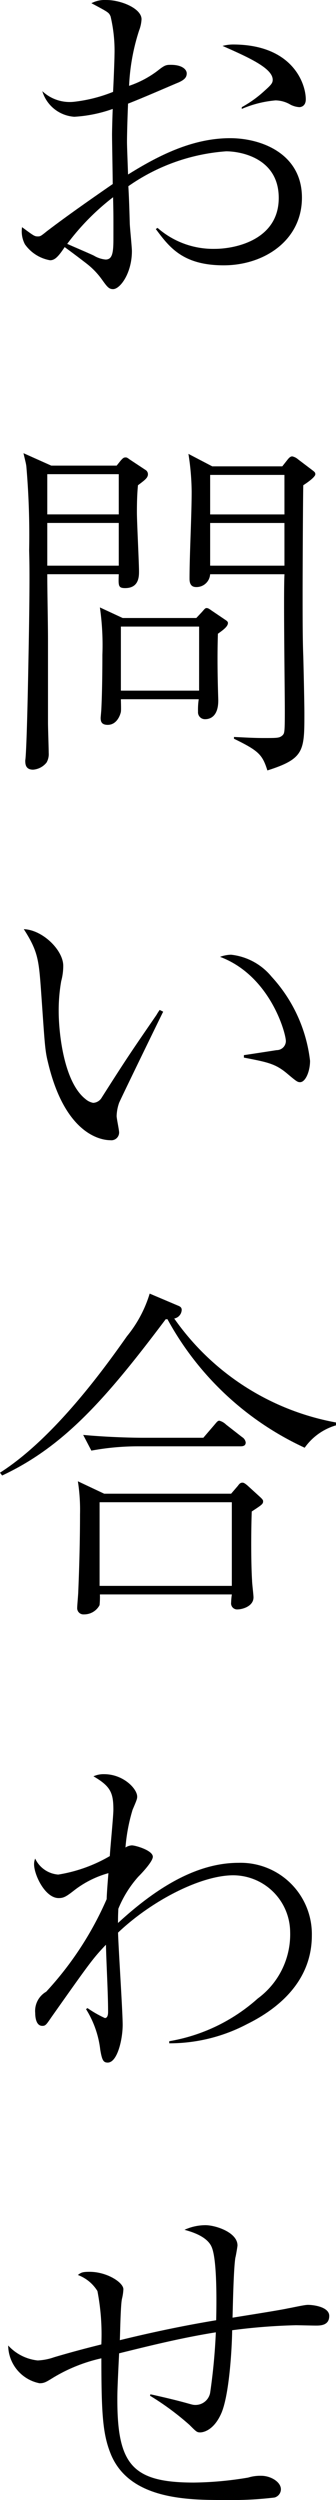 <svg id="Group_304" data-name="Group 304" xmlns="http://www.w3.org/2000/svg" width="27.836" height="206.826" viewBox="0 0 27.836 206.826">
  <path id="Path_115" data-name="Path 115" d="M11.979,19.451a6.976,6.976,0,0,0,4.74,1.736c1.739,0,5.3-.766,5.3-4.212,0-3.3-3.151-3.858-4.359-3.858a16.1,16.1,0,0,0-8.1,2.888c.059,1,.088,2.031.118,3.063,0,.265.177,1.972.177,2.3,0,1.827-.973,3.151-1.562,3.151-.354,0-.5-.206-.943-.823A6.289,6.289,0,0,0,6.2,22.485c-.147-.118-1.032-.8-1.916-1.444-.528.8-.825,1.09-1.206,1.09A3.224,3.224,0,0,1,.99,20.807a2.292,2.292,0,0,1-.236-1.415c1,.737,1.032.766,1.324.766.179,0,.238-.029.71-.413,1.736-1.326,3.858-2.8,5.477-3.92,0-.646-.056-3.5-.056-4.094,0-.265.027-1.412.056-2.12a11.393,11.393,0,0,1-3.181.648A2.973,2.973,0,0,1,2.432,8.139a3.308,3.308,0,0,0,2.594.884A12.322,12.322,0,0,0,8.294,8.2c.029-.472.118-2.621.118-3.033a12.356,12.356,0,0,0-.324-3.21C7.941,1.631,7.941,1.631,6.5.864A2.4,2.4,0,0,1,7.735.6c1.238,0,2.918.707,2.918,1.591a3.017,3.017,0,0,1-.206.941A17.231,17.231,0,0,0,9.621,7.7a8.239,8.239,0,0,0,2.385-1.265c.589-.472.71-.472,1.09-.472.914,0,1.3.383,1.3.707s-.177.53-.707.764c-.236.088-2.856,1.238-4.153,1.739-.059,1.415-.088,2.65-.088,3.154,0,.351.029,1.029.088,2.709,2.591-1.621,5.391-3.006,8.454-3.006,2.621,0,5.951,1.3,5.951,4.919,0,3.534-3.124,5.6-6.481,5.6-3.387,0-4.507-1.5-5.624-3Zm-3.655.059c0-1.179,0-1.326-.029-2.594a19.773,19.773,0,0,0-3.8,3.858c.324.15,1.857.8,2.21.973a2.3,2.3,0,0,0,.97.324c.56,0,.648-.56.648-1.709ZM18.958,9.465a9.568,9.568,0,0,0,1.886-1.356c.56-.5.675-.646.675-.911,0-.943-1.943-1.827-4.153-2.8a3.315,3.315,0,0,1,.855-.118c4.949,0,6.039,3.239,6.039,4.536,0,.619-.472.648-.531.648a1.86,1.86,0,0,1-.737-.206,2.49,2.49,0,0,0-1.238-.354,9.034,9.034,0,0,0-2.8.707Z" transform="translate(1.073 -0.599)"/>
  <path id="Path_116" data-name="Path 116" d="M10.277,18.514c-.061.648-.088,1.3-.088,2.267,0,.766.174,4.153.174,4.86,0,.413,0,1.385-1.147,1.385-.589,0-.56-.206-.53-1.149H2.764c0,1.533.059,3.976.059,5.509v6.8c0,.383.059,2.122.059,2.476a1.394,1.394,0,0,1-.177.793,1.573,1.573,0,0,1-1.117.592c-.648,0-.648-.5-.648-.766,0-.059.115-.147.263-8.277.15-7.69.059-8.542.059-9.161a66.055,66.055,0,0,0-.233-6.894C1,16.716.969,16.628.792,15.864l2.3,1.029h5.42l.354-.442c.147-.147.206-.236.383-.236.088,0,.118,0,.354.177l1.294.855a.417.417,0,0,1,.206.354c0,.295-.233.472-.823.914M8.686,17.6H2.764v3.328H8.686Zm0,4.035H2.764V25.17H8.686ZM16.9,30.8c-.059,1.827-.029,3.623.029,5.45.029,1.562-.855,1.621-1.09,1.621a.572.572,0,0,1-.587-.619,5.888,5.888,0,0,1,.059-1.032H8.862c0,.177.029.884,0,1.032,0,.059-.236,1.088-1.09,1.088-.53,0-.587-.295-.587-.589,0-.029.056-.616.056-.7.088-1.709.088-4.153.088-4.507a21.954,21.954,0,0,0-.206-3.92L9.01,29.5h6.1l.469-.5c.206-.233.265-.324.383-.324s.206.059.413.206l1.09.737c.177.118.265.177.265.295,0,.295-.413.589-.825.884m-1.562-.589H8.862v5.3h6.479Zm8.63-11.693c-.027.766-.056,7.3-.056,8.984,0,1.913,0,3.8.056,5.185.059,2.3.091,4.183.091,4.681,0,3.124,0,3.772-3.065,4.745-.413-1.3-.707-1.621-2.768-2.623v-.147c.707.029,1.56.088,2.444.088,1.208,0,1.326,0,1.591-.236.147-.177.177-.206.177-2.034,0-1.766-.118-9.659-.029-11.28H16.255a1.129,1.129,0,0,1-1.12,1.061c-.174,0-.587,0-.587-.678,0-2,.177-5.214.177-7.218a20.735,20.735,0,0,0-.268-3.122l1.975,1.032h5.8l.442-.56c.118-.147.236-.265.383-.265a1.033,1.033,0,0,1,.472.236l1.206.914c.15.118.236.177.236.324,0,.236-.678.707-1,.914m-1.56-.855H16.257v3.269h6.155Zm0,3.976H16.257V25.17h6.155Z" transform="translate(1.153 21.627)"/>
  <path id="Path_117" data-name="Path 117" d="M12.347,38.728c-.41.825-3.534,7.245-3.65,7.54a3.593,3.593,0,0,0-.206,1.09c0,.206.206,1.149.206,1.356a.644.644,0,0,1-.734.646c-.53,0-3.684-.233-5.155-6.42-.268-1.061-.268-1.562-.592-6.125C2.039,34.427,1.953,33.69.8,31.9c1.56.056,3.269,1.736,3.269,3.033A4.827,4.827,0,0,1,3.9,36.2a13.952,13.952,0,0,0-.209,2.5c0,1.648.386,5.8,2.21,7.248a1.363,1.363,0,0,0,.648.322.869.869,0,0,0,.71-.44c2.176-3.419,2.412-3.743,4.534-6.835a4.463,4.463,0,0,1,.265-.413Zm6.688,3.593c.413-.056,2.328-.354,2.711-.413a.761.761,0,0,0,.766-.737c0-.675-1.3-5.42-5.452-6.98a2.757,2.757,0,0,1,.914-.177,5.05,5.05,0,0,1,3.36,1.825,12.37,12.37,0,0,1,3.181,6.953c0,.884-.383,1.768-.825,1.768-.206,0-.295-.059-1.032-.678-1-.855-1.648-.973-3.623-1.356Z" transform="translate(1.171 44.968)"/>
  <path id="Path_118" data-name="Path 118" d="M25.243,56.925A24.745,24.745,0,0,1,13.874,46.293h-.147C8.748,52.919,5.273,56.836.177,59.223L0,58.988C4.536,56.1,8.748,50.21,10.517,47.7A10.239,10.239,0,0,0,12.4,44.173l2.358,1c.236.088.295.206.295.351a.753.753,0,0,1-.619.71,20.946,20.946,0,0,0,13.4,8.6v.238a4.834,4.834,0,0,0-2.594,1.854M20.856,62.2c-.061,1.709-.061,4.33.027,5.715,0,.233.118,1.176.118,1.383,0,.769-.97,1-1.294,1a.5.5,0,0,1-.56-.558,6.433,6.433,0,0,1,.059-.68H8.277a6.766,6.766,0,0,1-.029.887,1.441,1.441,0,0,1-1.294.764.516.516,0,0,1-.56-.53c0-.2.088-1.147.088-1.326.088-2.058.147-4.357.147-6.42A15.36,15.36,0,0,0,6.452,59.7L8.63,60.727H19.147l.56-.651c.145-.206.236-.263.383-.263.118,0,.233.088.413.236l.97.884c.265.236.324.324.324.413,0,.236-.088.292-.941.852m-.943-5.391H11.369a21.209,21.209,0,0,0-3.8.356l-.678-1.3c2.208.206,4.33.236,4.887.236h5.067l.884-1.029c.206-.238.295-.383.442-.383a1.257,1.257,0,0,1,.56.324l1.324,1.032a.626.626,0,0,1,.3.44c0,.295-.238.324-.442.324m-.707,4.625H8.25v6.921H19.206Z" transform="translate(0 62.845)"/>
  <path id="Path_119" data-name="Path 119" d="M12.345,82.452a14.672,14.672,0,0,0,7.334-3.534,6.583,6.583,0,0,0,2.682-5.511,4.734,4.734,0,0,0-4.713-4.681c-2.65,0-6.717,2.061-9.544,4.743.029,1.208.383,6.538.383,7.628,0,1.206-.442,3.124-1.238,3.124-.354,0-.472-.179-.619-1.061A8.067,8.067,0,0,0,5.451,79.8l.12-.088a9.4,9.4,0,0,0,1.442.825c.236,0,.265-.327.265-.5v-.061c0-1.5-.147-4.033-.177-5.506-1.09,1.149-1.3,1.442-4.507,5.98-.442.646-.5.734-.766.734-.5,0-.587-.678-.587-1.059a1.837,1.837,0,0,1,.911-1.768A27.353,27.353,0,0,0,7.161,70.7c0-.356.118-1.857.147-2.151a8.19,8.19,0,0,0-2.827,1.415c-.678.531-.884.648-1.3.648-1.12,0-2.034-1.918-2.034-2.8a1.2,1.2,0,0,1,.091-.469,2.3,2.3,0,0,0,1.913,1.324,12.351,12.351,0,0,0,4.271-1.53c.029-.619.295-3.3.295-3.831,0-1.412-.236-1.945-1.65-2.768a2,2,0,0,1,.884-.177c1.591,0,2.738,1.206,2.738,1.857,0,.174-.027.263-.381,1.088a14.731,14.731,0,0,0-.589,3.124,1.034,1.034,0,0,1,.53-.179c.295,0,1.736.413,1.736.943,0,.356-.764,1.208-1.206,1.65a9.155,9.155,0,0,0-1.65,2.65c-.029.589-.029.8-.029,1.179,3.328-3.063,6.629-4.978,9.986-4.978A5.9,5.9,0,0,1,24.159,73.7c0,4.038-3.154,6.246-5.364,7.336a13.788,13.788,0,0,1-6.449,1.591Z" transform="translate(1.676 86.414)"/>
  <path id="Path_120" data-name="Path 120" d="M12.062,89.544l.265.056c3.033.68,3.092.825,3.446.825a1.233,1.233,0,0,0,1.238-1,49.182,49.182,0,0,0,.472-5.008c-2.945.469-5.745,1.179-8.012,1.736-.147,2.945-.147,3.271-.147,3.858,0,5.393,1.3,6.835,6.332,6.835a28.533,28.533,0,0,0,4.507-.413,3.356,3.356,0,0,1,1.09-.147c.766,0,1.621.5,1.621,1.12a.714.714,0,0,1-.531.678,29.973,29.973,0,0,1-4.094.206c-3.036,0-8.014,0-9.515-3.917C8.115,92.783,8,91.106,8,86.567a13.306,13.306,0,0,0-3.976,1.591c-.619.383-.766.472-1.149.472A3.222,3.222,0,0,1,.28,85.506a3.863,3.863,0,0,0,2.444,1.238,4.7,4.7,0,0,0,1.356-.265c1.886-.56,3.328-.911,3.917-1.061A18.879,18.879,0,0,0,7.673,81a3.229,3.229,0,0,0-1.619-1.326c.265-.206.381-.263.97-.263,1.444,0,2.8.882,2.8,1.444a4.115,4.115,0,0,1-.118.793c-.118.531-.15,2.918-.177,3.419,2.65-.648,5.3-1.208,7.982-1.65.029-1.294.088-4.89-.354-6.007-.354-.943-1.739-1.326-2.269-1.474a4.176,4.176,0,0,1,1.739-.383c.825,0,2.65.589,2.65,1.677,0,.088-.147.943-.174,1-.147.882-.206,3.858-.236,4.976.707-.118,3.917-.619,4.563-.766.5-.088,1.385-.295,1.68-.295.5,0,1.768.179,1.768.914,0,.8-.737.8-1.12.8-.265,0-1.415-.029-1.65-.029a49.265,49.265,0,0,0-5.271.413c-.029,1.8-.265,5.359-.884,6.833-.619,1.444-1.5,1.621-1.768,1.621s-.324-.059-.884-.619a22.466,22.466,0,0,0-3.269-2.414Z" transform="translate(0.398 108.533)"/>
</svg>

